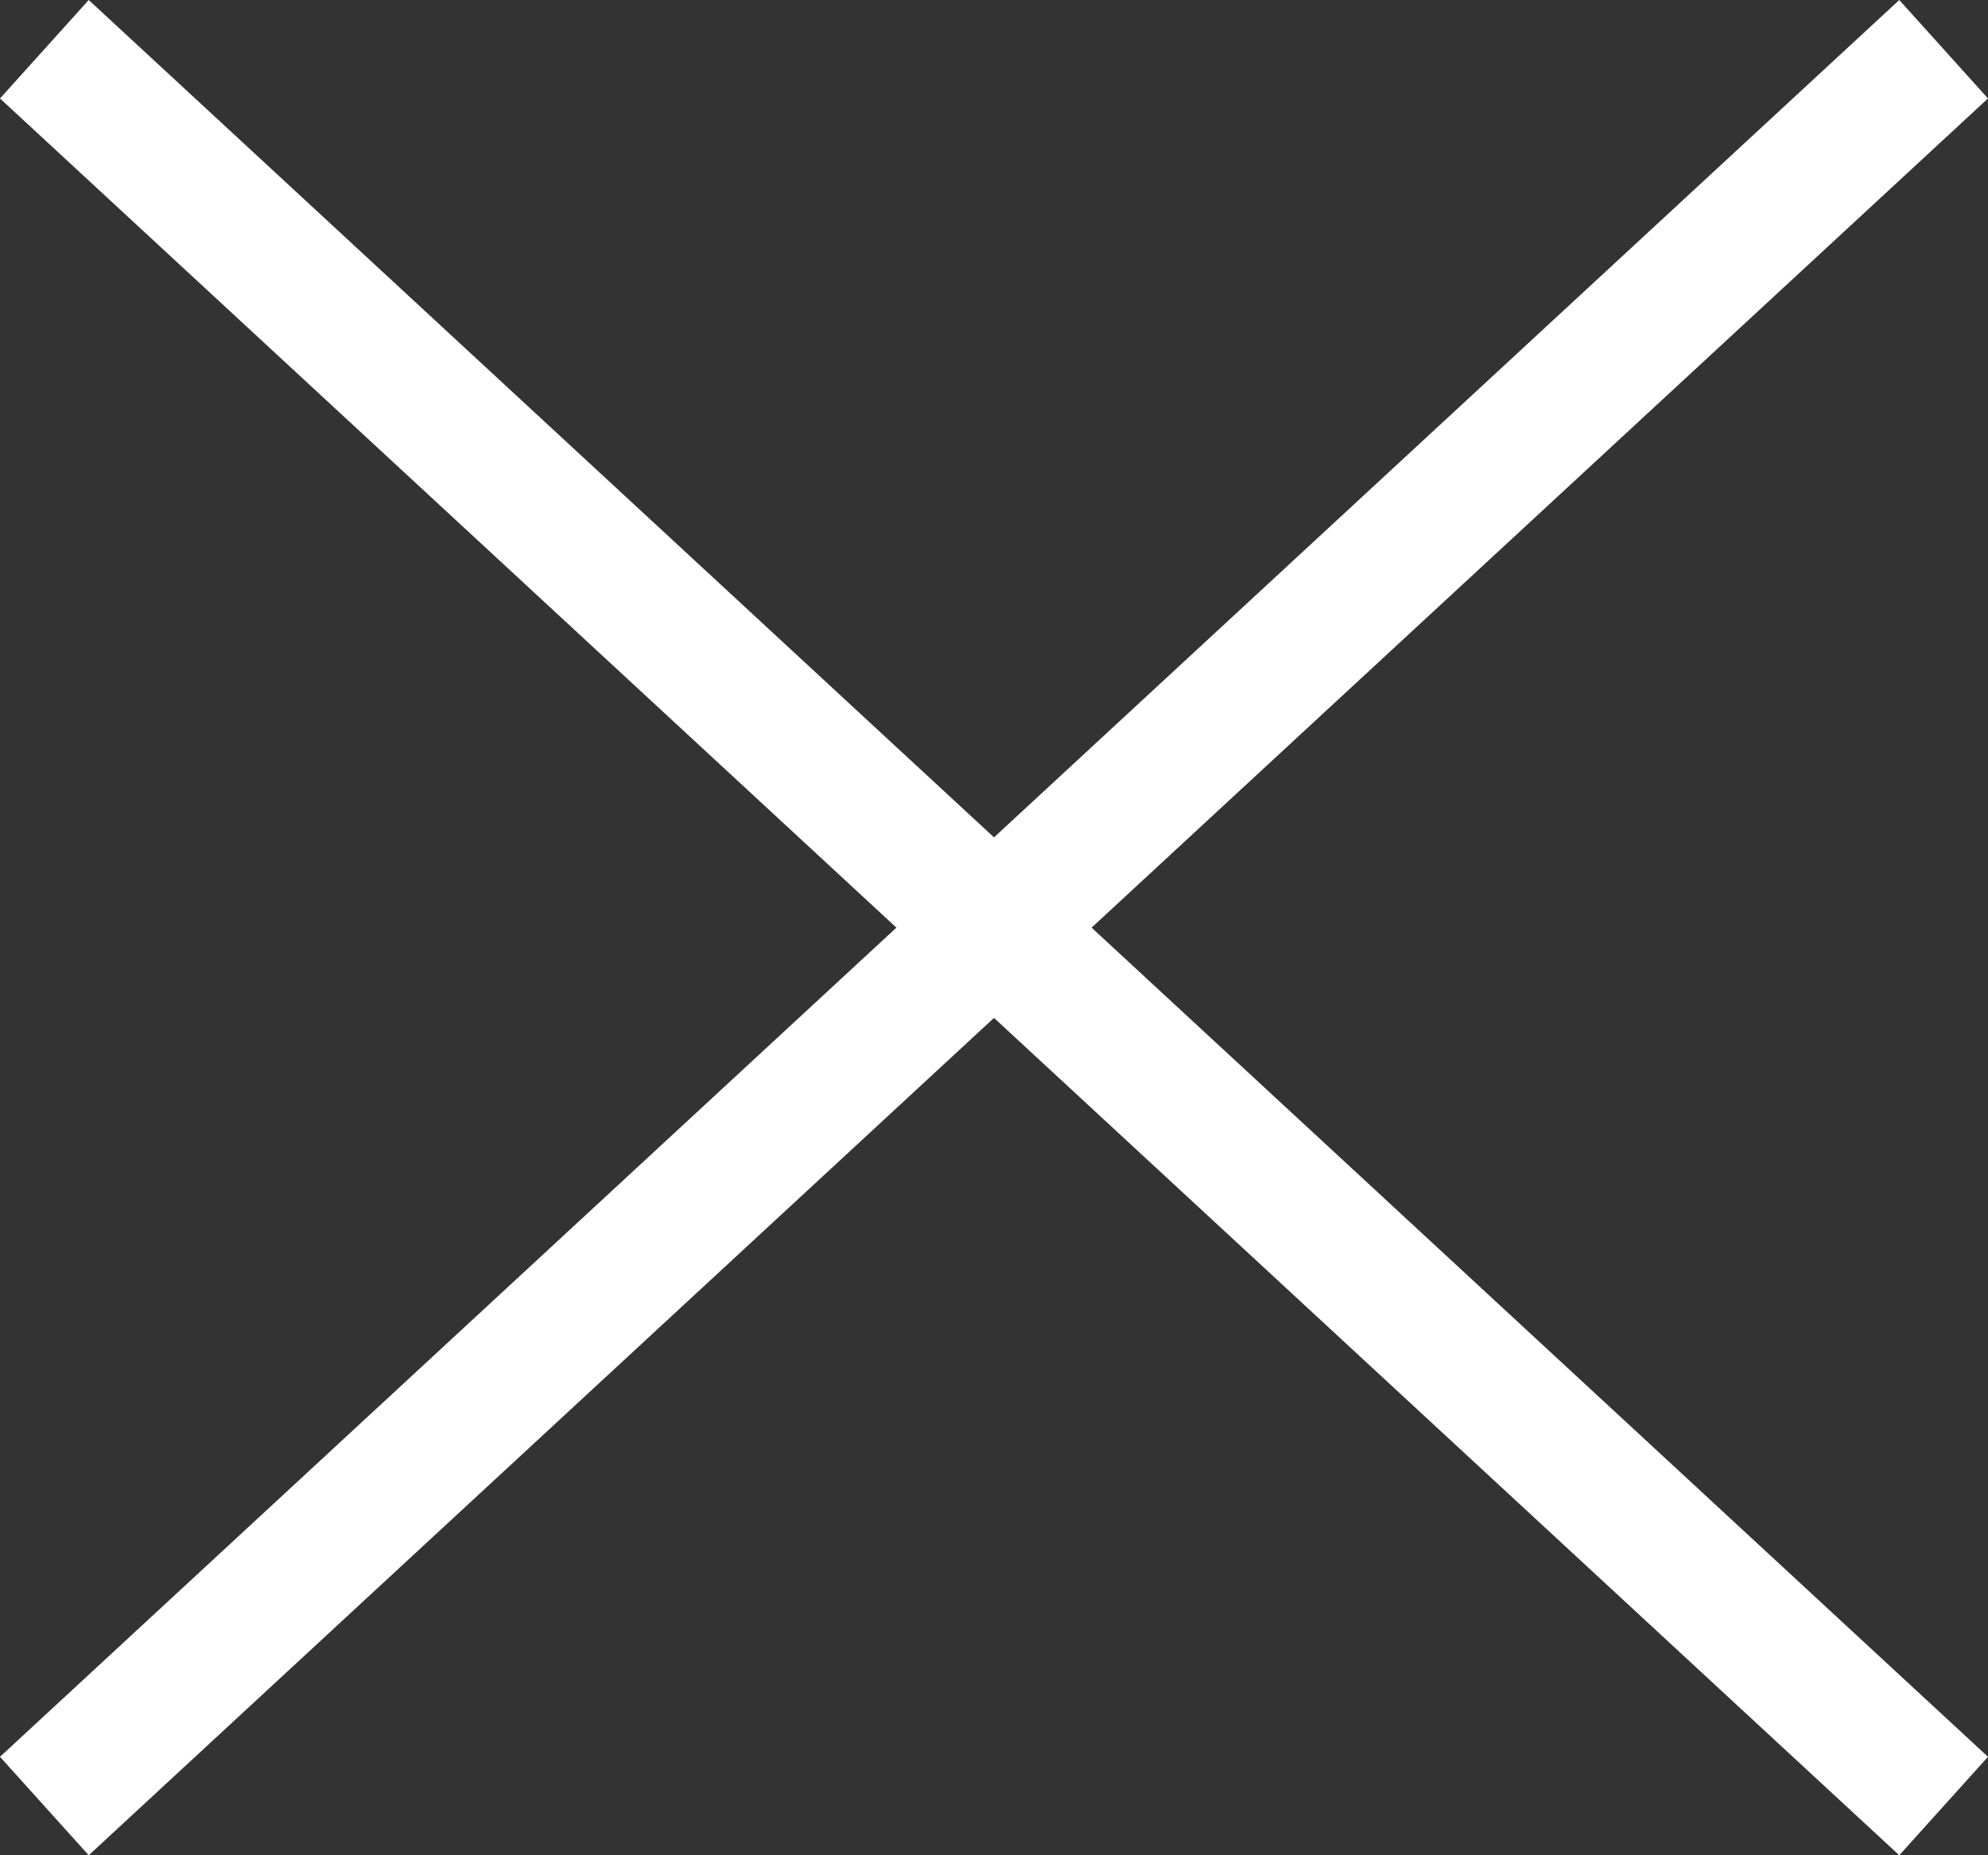 <svg xmlns="http://www.w3.org/2000/svg" viewBox="0 0 30 28"><rect x="0" y="0" width="30" height="28" fill="#333333" stroke="none"/><defs><style>.cls-1{fill:#fff;}</style></defs><g id="Layer_2" data-name="Layer 2"><g id="Layer_1-2" data-name="Layer 1"><polygon class="cls-1" points="28.661 28 0 1.486 1.339 0 30 26.514 28.661 28"/><polygon class="cls-1" points="1.339 28 30 1.486 28.661 0 0 26.514 1.339 28"/></g></g></svg>